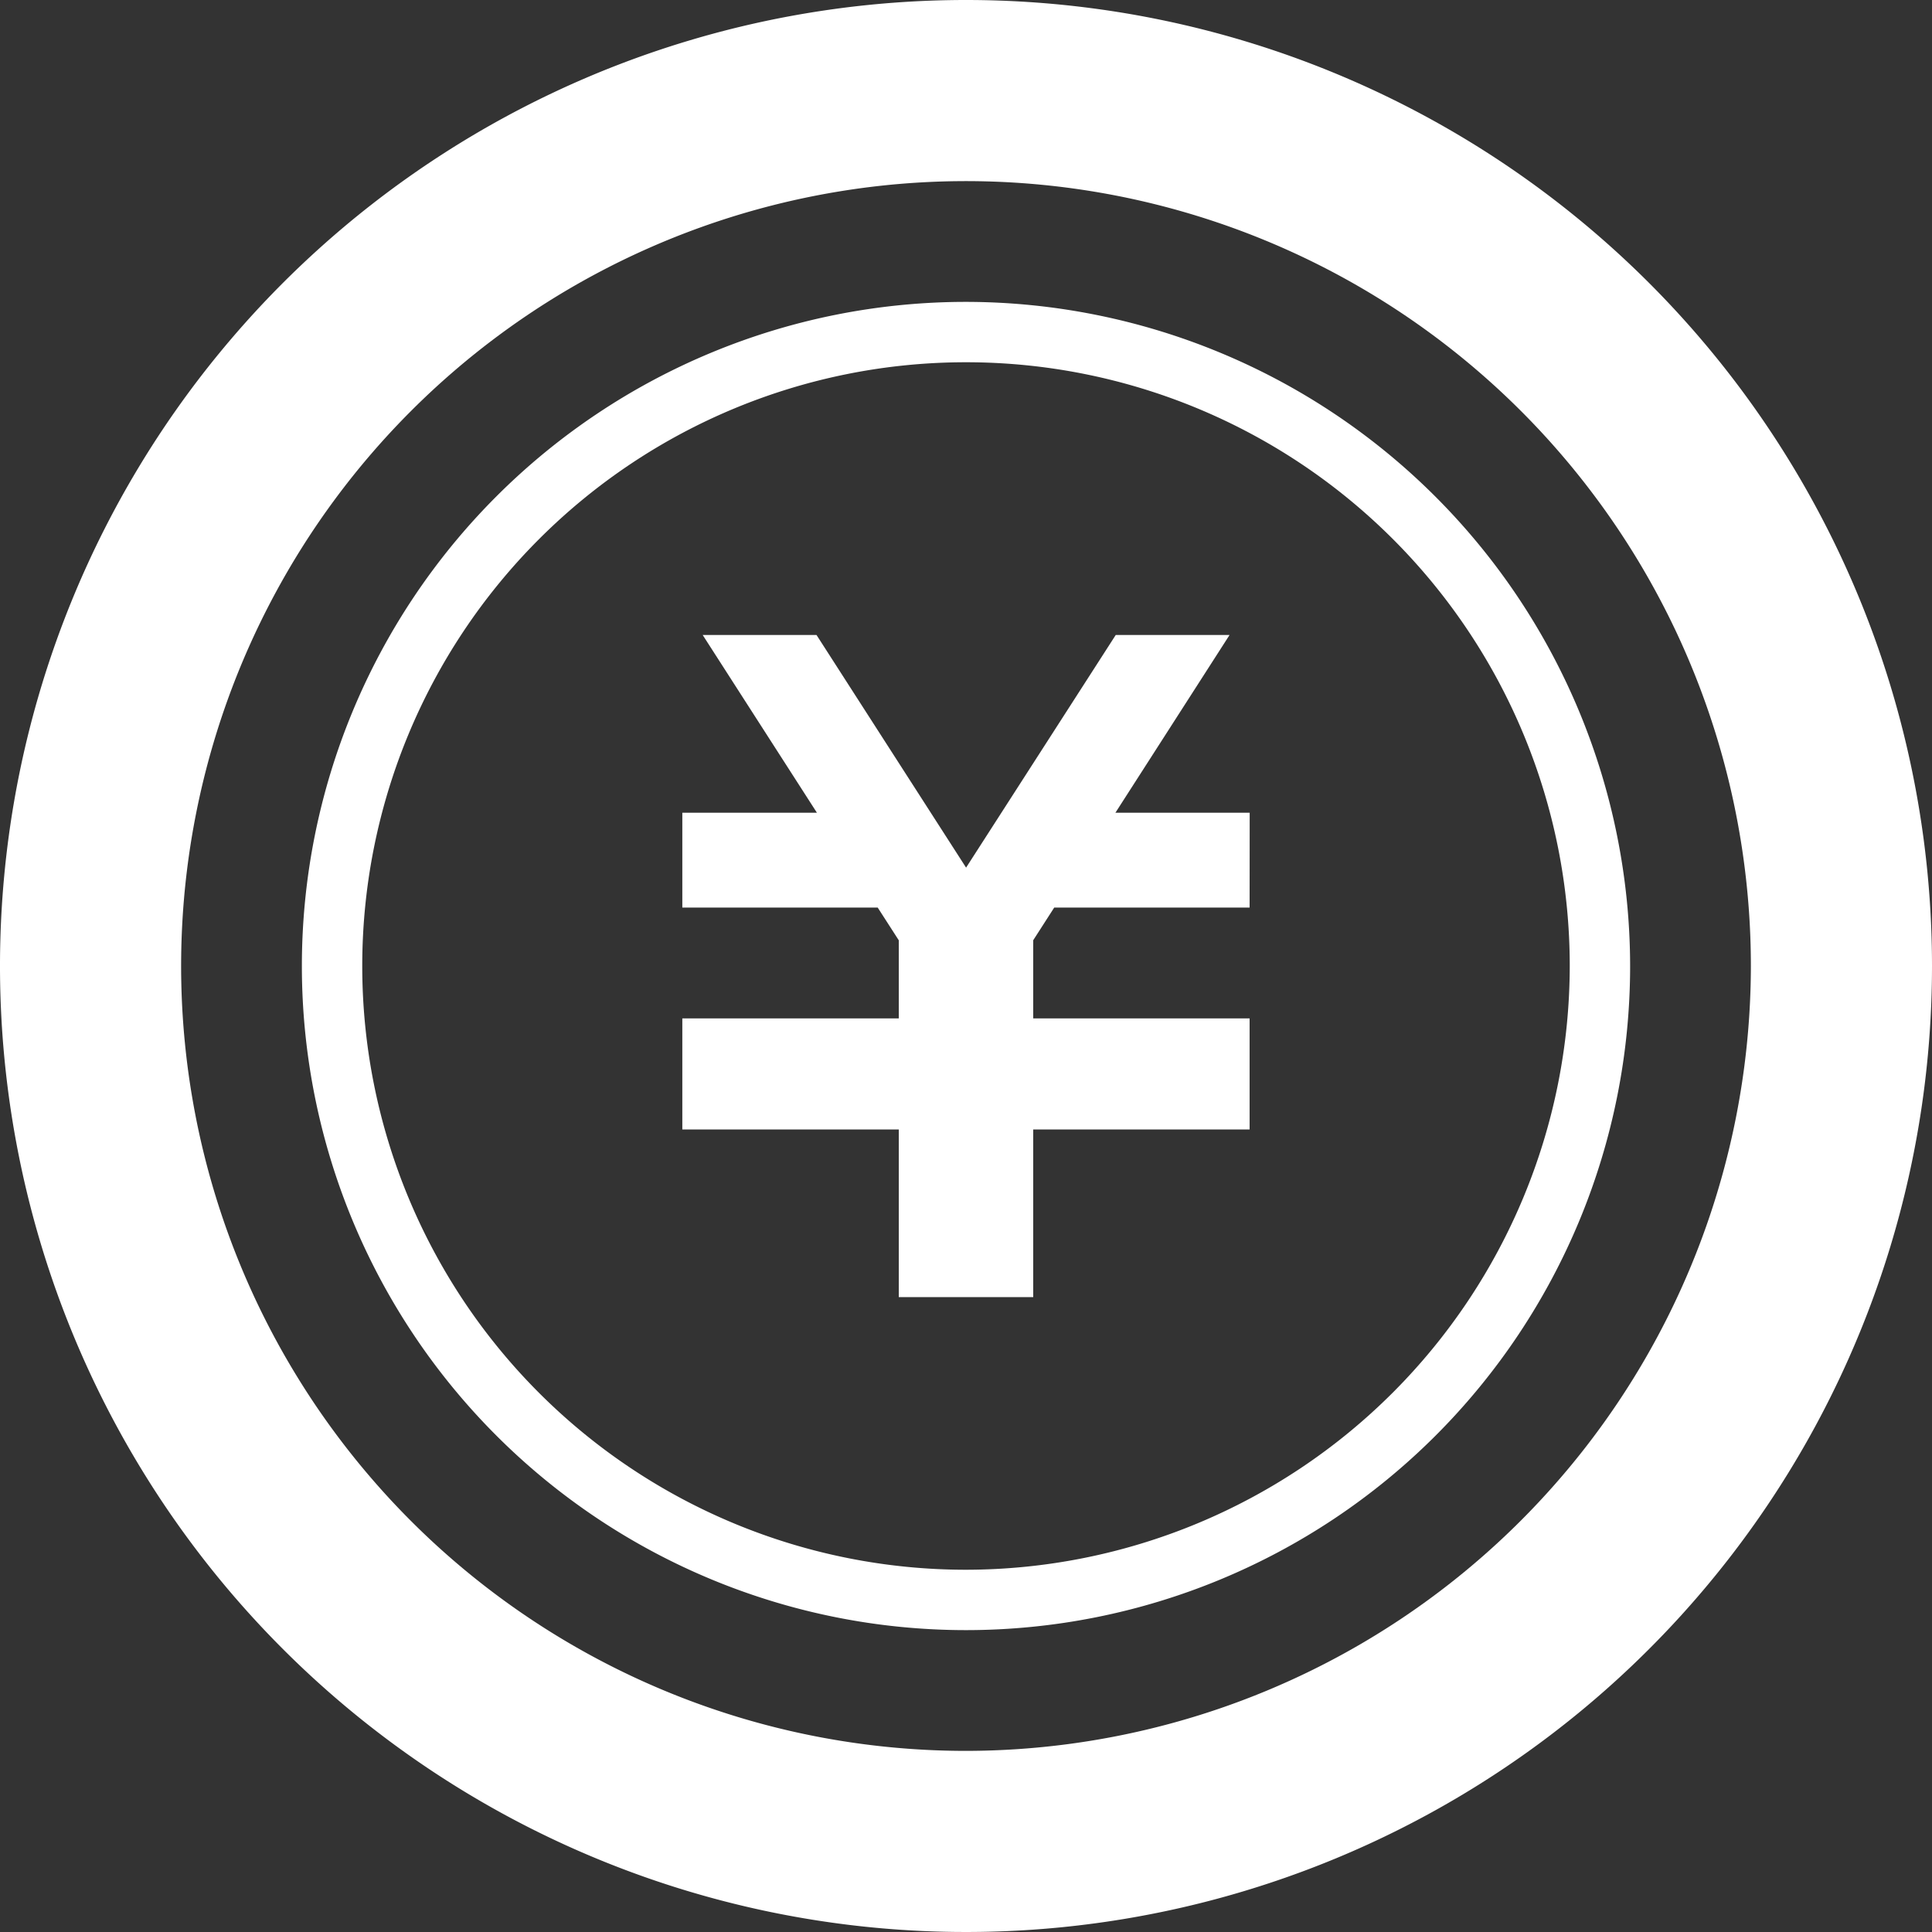 <svg id="円コイン" xmlns="http://www.w3.org/2000/svg" width="24" height="24" viewBox="0 0 24 24">
  <rect x="0" y="0" width="24" height="24" fill="#333333" stroke="none"/>
  <path id="Path_98711" data-name="Path 98711" d="M187.875,171.652h-2.427l-.261.406v.971h2.688v1.38h-2.688v2.082h-1.67v-2.082h-2.689v-1.38h2.689v-.97l-.262-.407h-2.427v-1.178H182.5l-1.419-2.208h1.414l1.858,2.89,1.859-2.89h1.414l-1.418,2.208h1.668Z" transform="translate(-172.352 -160.378)" fill="#fff"/>
  <path id="Path_98712" data-name="Path 98712" d="M12,0A12,12,0,1,0,24,12,12,12,0,0,0,12,0Zm0,21.75A9.75,9.75,0,1,1,21.75,12,9.761,9.761,0,0,1,12,21.75Z" fill="#fff"/>
  <path id="Path_98713" data-name="Path 98713" d="M88.25,80a8.25,8.25,0,1,0,8.25,8.25A8.259,8.259,0,0,0,88.25,80Zm0,15.75a7.5,7.5,0,1,1,7.5-7.5A7.509,7.509,0,0,1,88.25,95.75Z" transform="translate(-76.25 -76.25)" fill="#fff"/>
</svg>
